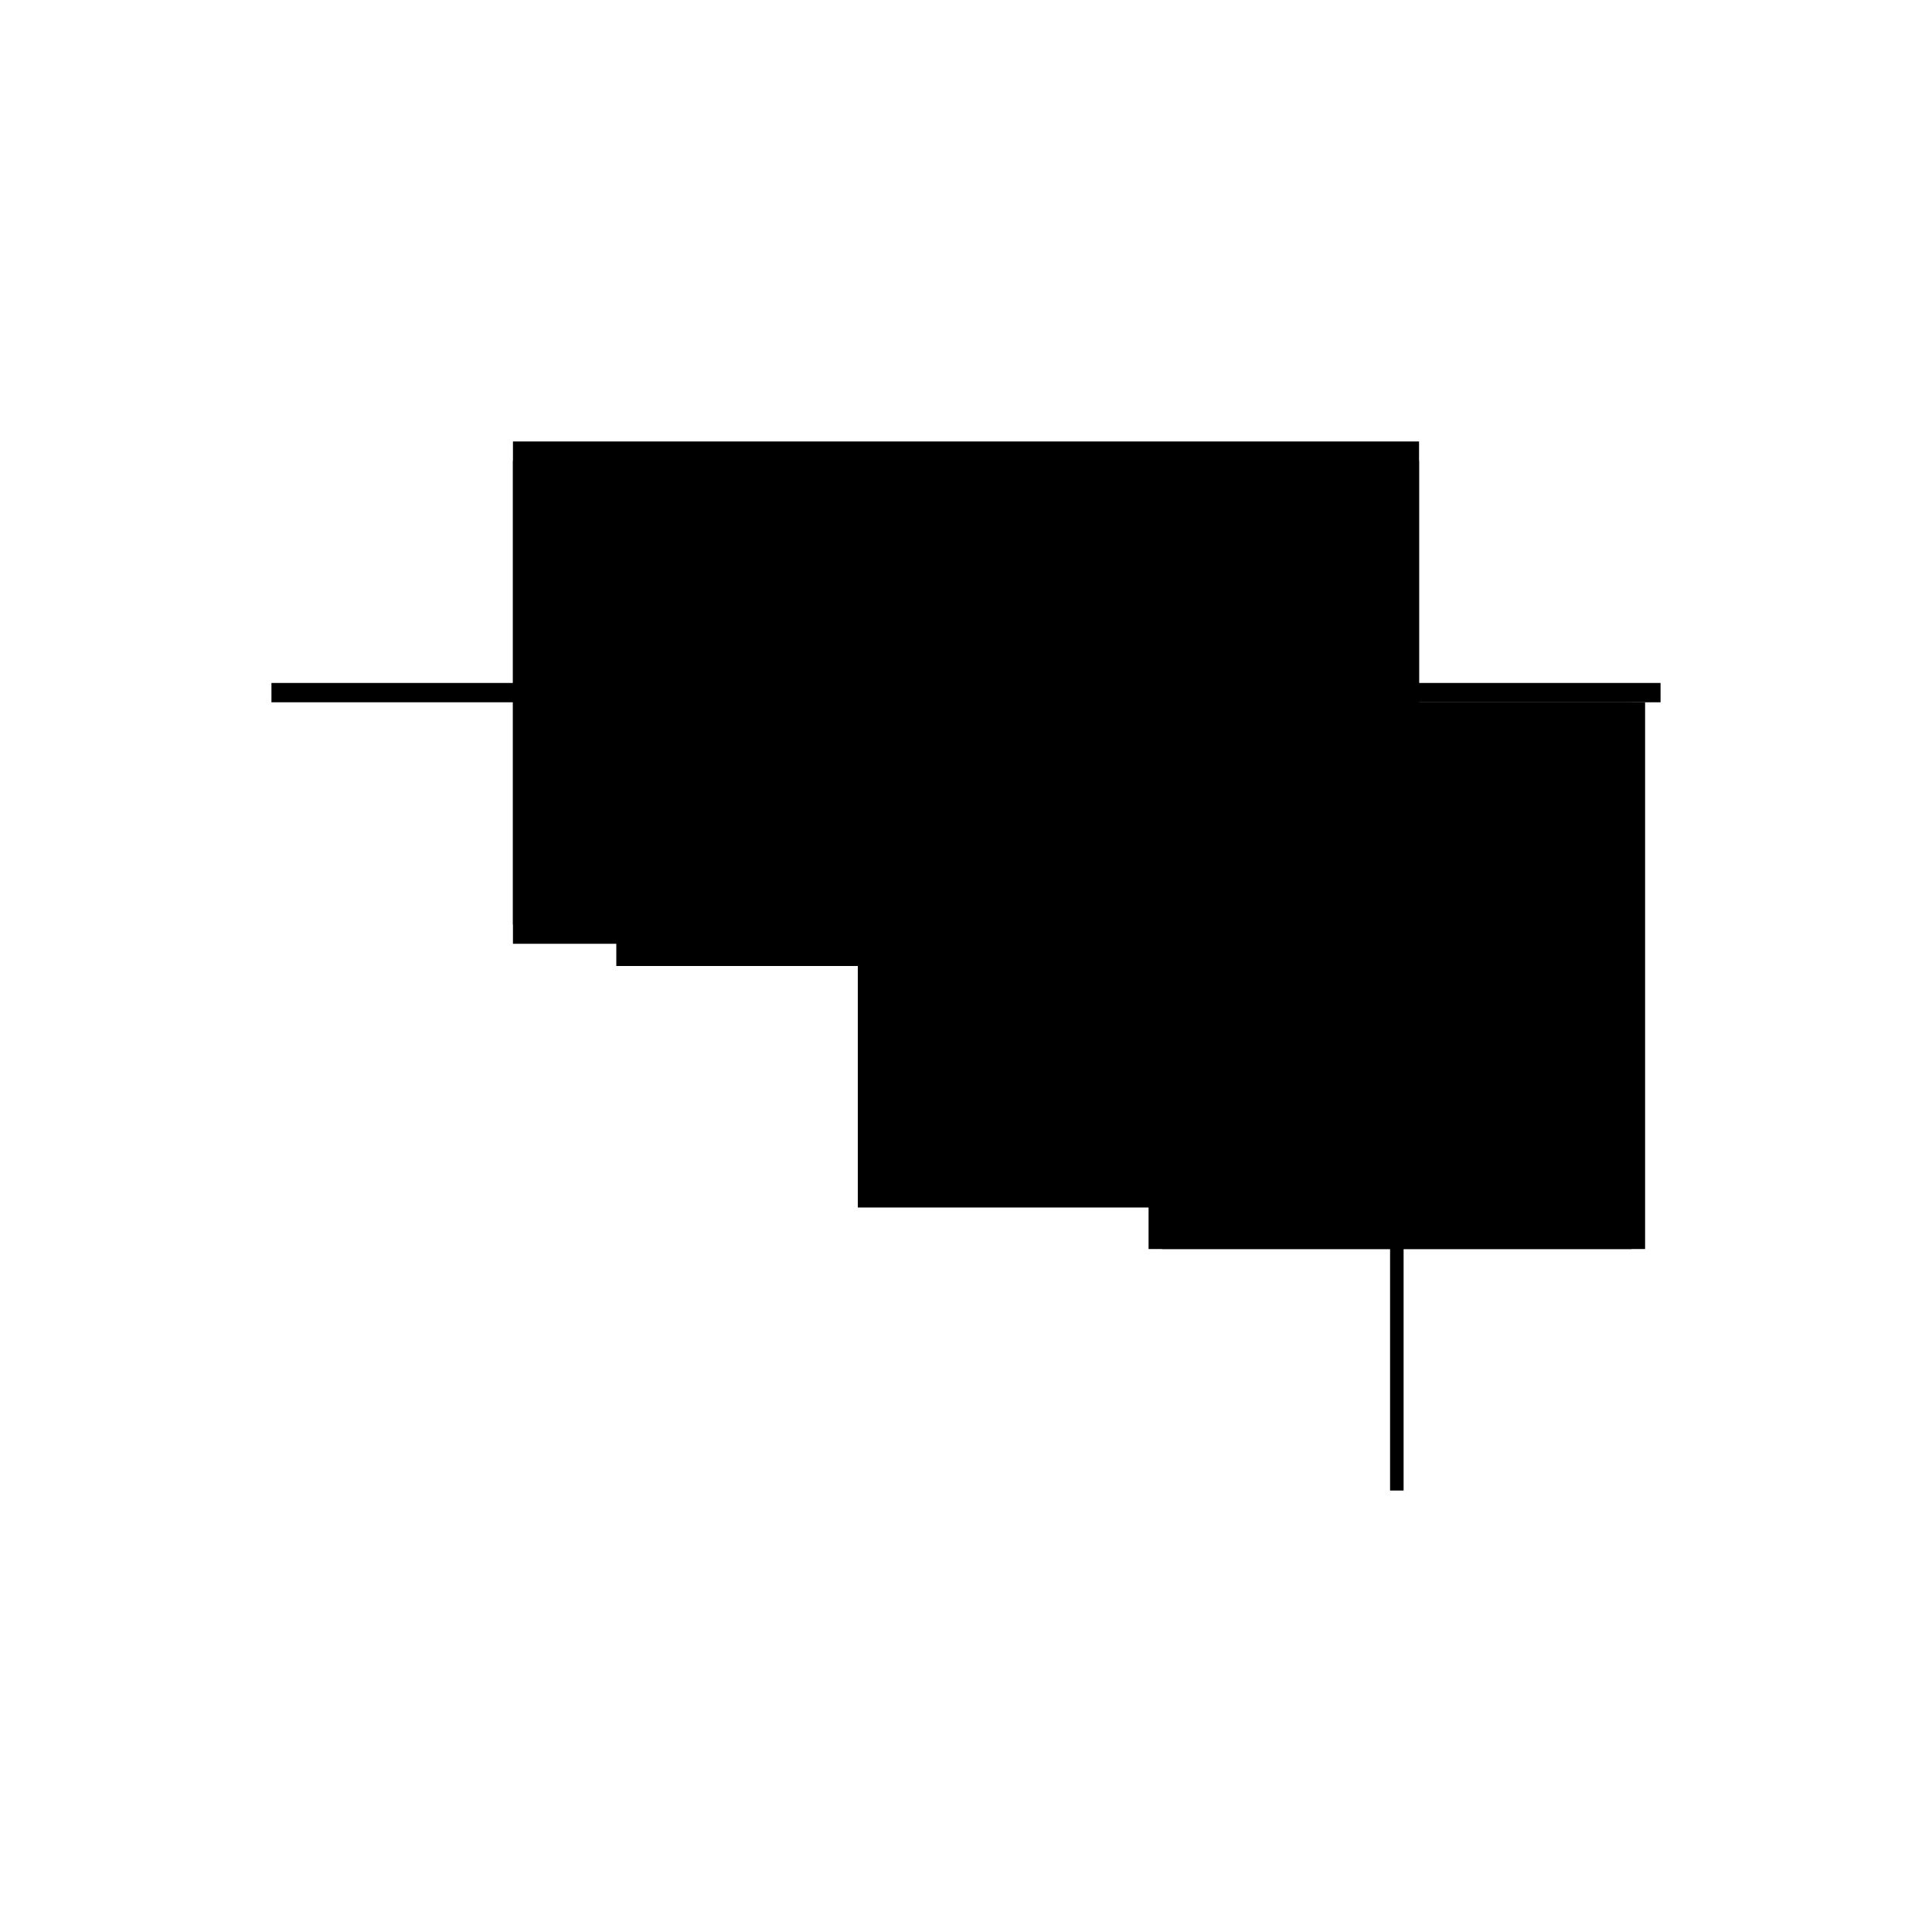 <?xml version="1.0" encoding="utf-8" ?>
<svg xmlns="http://www.w3.org/2000/svg" xmlns:ev="http://www.w3.org/2001/xml-events" xmlns:xlink="http://www.w3.org/1999/xlink" baseProfile="full" height="100%" version="1.1" viewBox="-1,-1,2,2" width="100%">
  <defs>
    <style type="text/css"><![CDATA[.vectorEffectClass {vector-effect: non-scaling-stroke;}]]></style>
  </defs>
  <line class="vectorEffectClass" fill="none" stroke="black" stroke-width="0.5" x1="-0.469" x2="0.469" y1="-0.293" y2="-0.293"/>
  <line class="vectorEffectClass" fill="none" stroke="black" stroke-width="0.5" x1="0.453" x2="0.453" y1="0.293" y2="-0.273"/>
  <line class="vectorEffectClass" fill="none" stroke="black" stroke-width="0.5" x1="-0.112" x2="0.439" y1="-0.273" y2="-0.273"/>
  <line class="vectorEffectClass" fill="none" stroke="black" stroke-width="0.5" x1="-0.112" x2="0.439" y1="-0.0" y2="-0.0"/>
  <line class="vectorEffectClass" fill="none" stroke="black" stroke-width="0.5" x1="-0.469" x2="-0.112" y1="-0.273" y2="-0.273"/>
  <line class="vectorEffectClass" fill="none" stroke="black" stroke-width="0.5" x1="0.439" x2="0.439" y1="0.293" y2="-0.0"/>
  <line class="vectorEffectClass" fill="none" stroke="black" stroke-width="0.5" x1="0.439" x2="0.439" y1="-0.0" y2="-0.273"/>
  <line class="vectorEffectClass" fill="none" stroke="black" stroke-width="0.5" x1="-0.112" x2="-0.112" y1="-0.0" y2="-0.273"/>
  <line class="vectorEffectClass" fill="none" stroke="black" stroke-width="0.5" x1="-0.469" x2="-0.469" y1="-0.273" y2="-0.293"/>
  <line class="vectorEffectClass" fill="none" stroke="black" stroke-width="0.5" x1="0.469" x2="0.469" y1="-0.273" y2="-0.293"/>
  <line class="vectorEffectClass" fill="none" stroke="black" stroke-width="0.5" x1="0.453" x2="0.469" y1="-0.273" y2="-0.273"/>
  <line class="vectorEffectClass" fill="none" stroke="black" stroke-width="0.5" x1="0.439" x2="0.453" y1="-0.273" y2="-0.273"/>
  <line class="vectorEffectClass" fill="none" stroke="black" stroke-width="0.5" x1="0.439" x2="0.453" y1="0.293" y2="0.293"/>
</svg>
